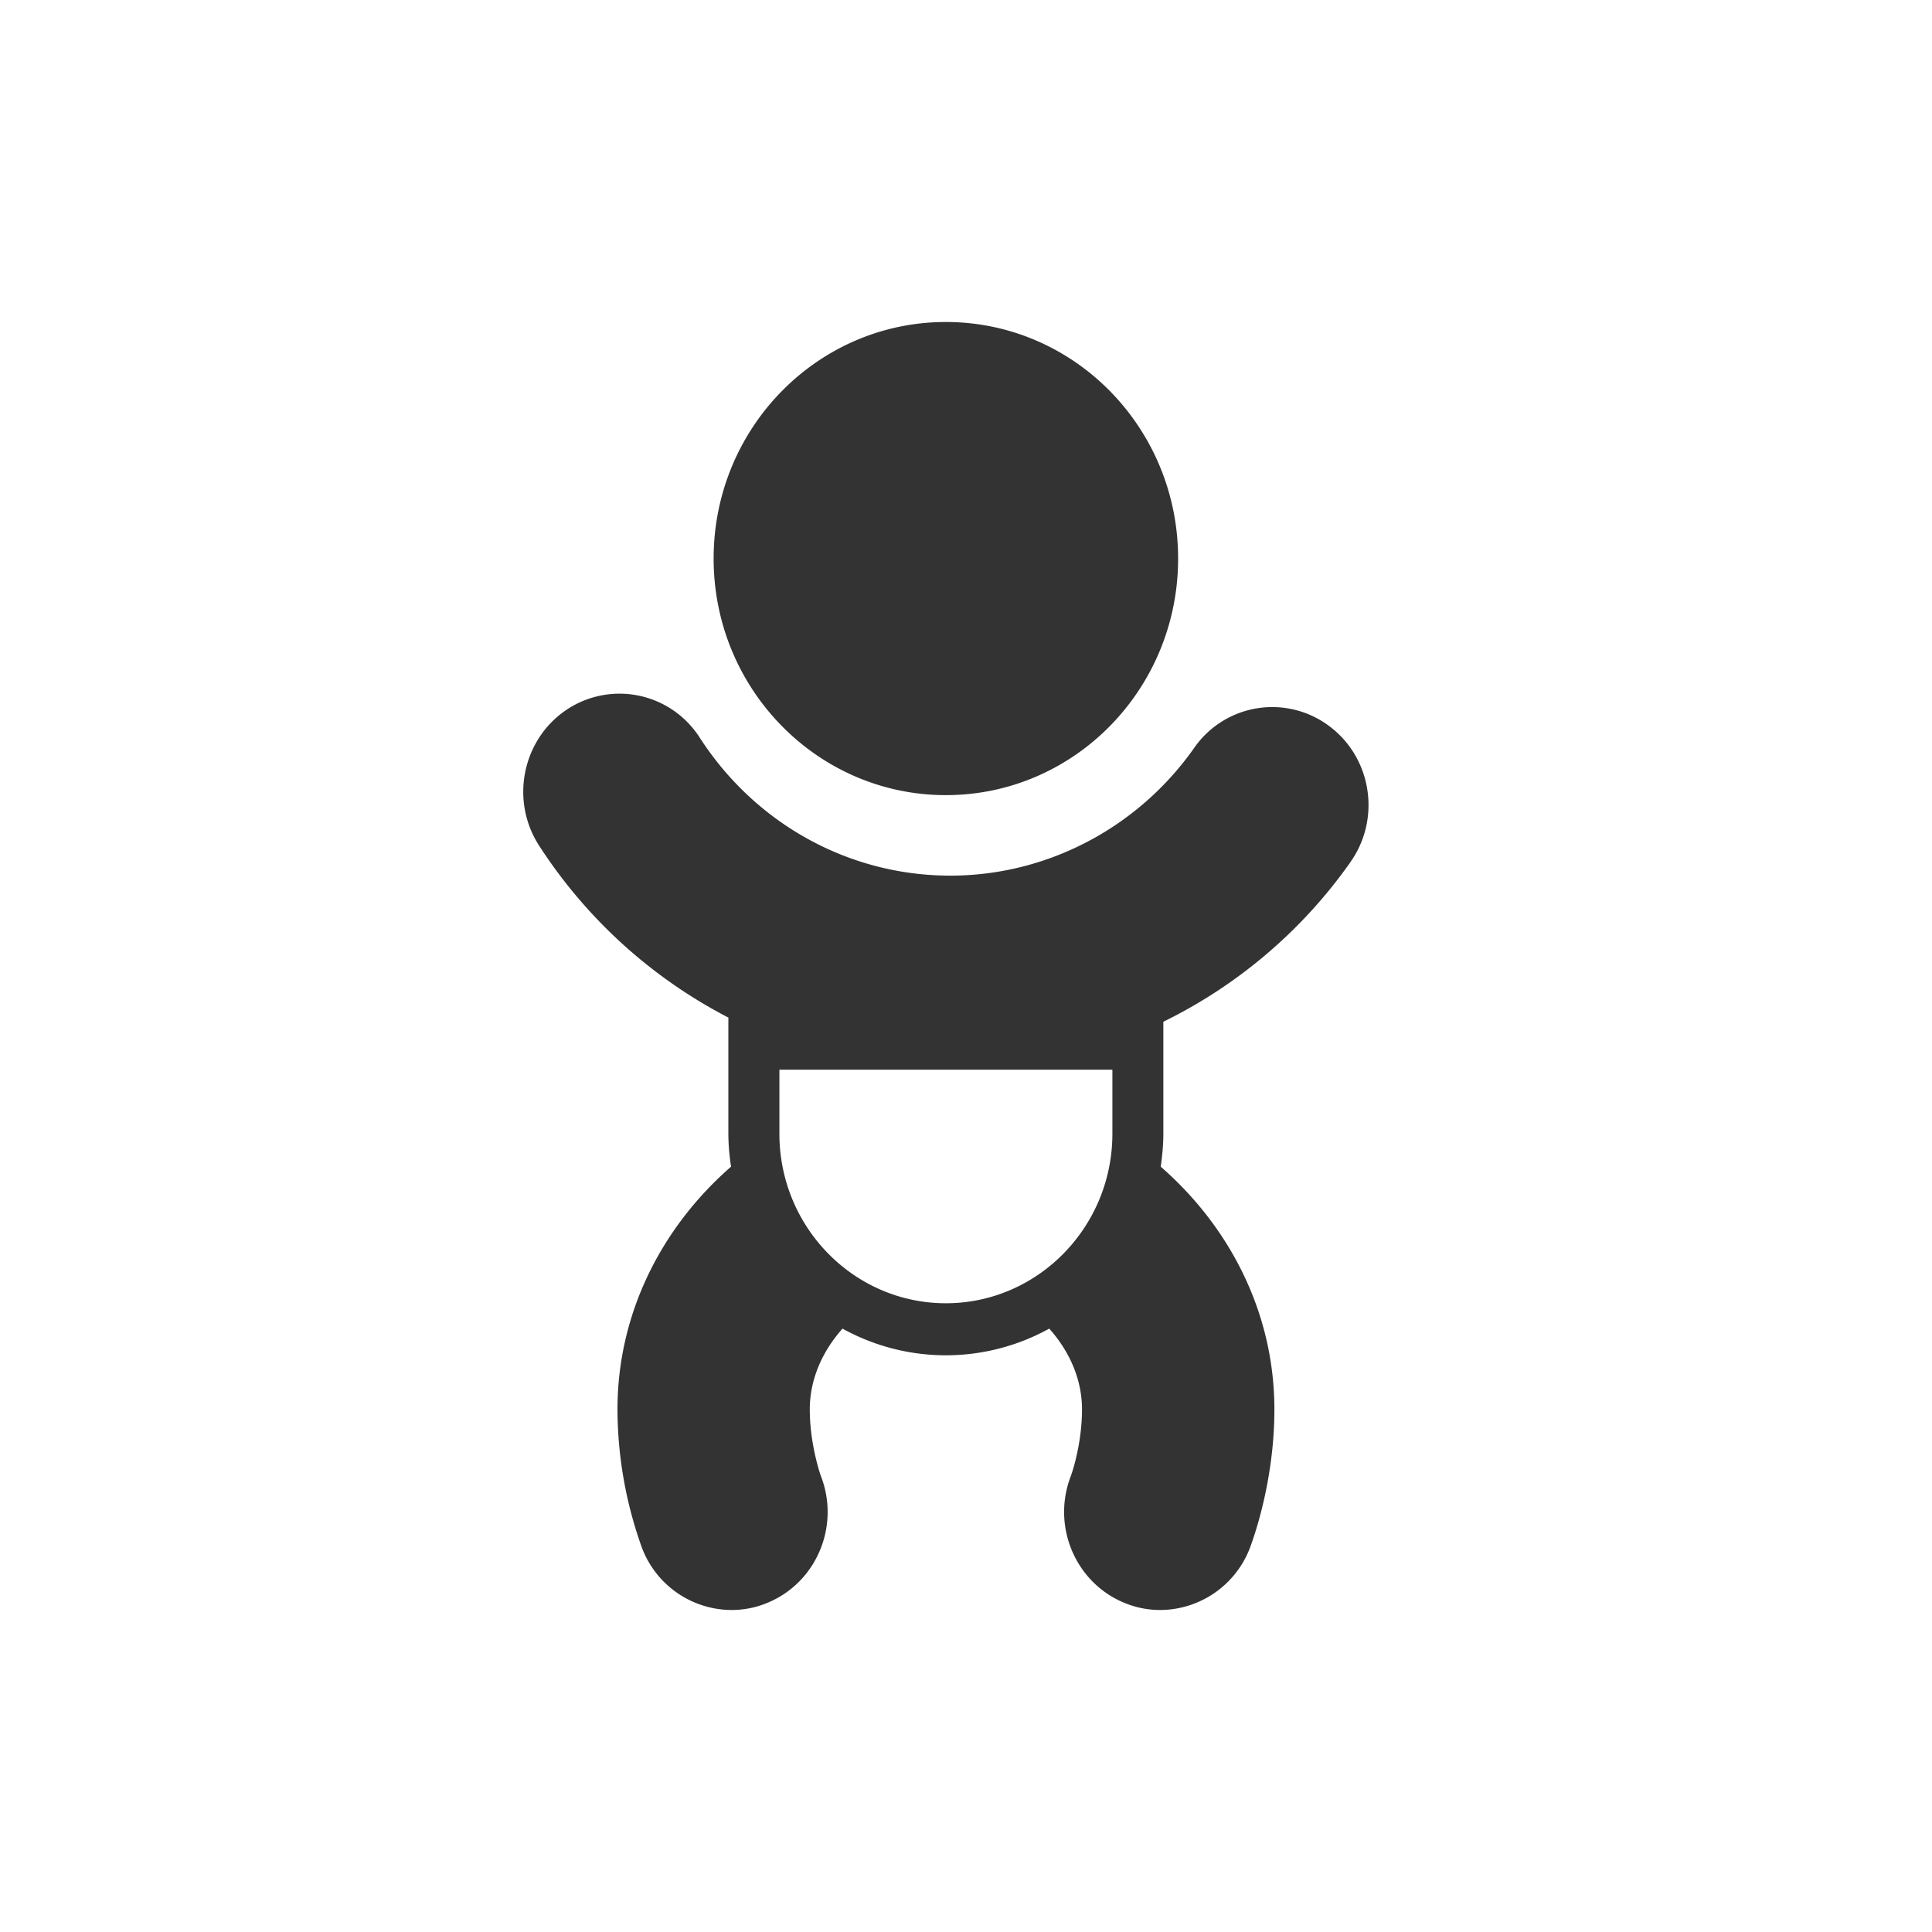<svg xmlns="http://www.w3.org/2000/svg" width="48" height="48" viewBox="0 0 48 48"><title>icon-groesseangabe-i-Size</title><g fill="none" fill-rule="evenodd"><path d="M0 0h48v48H0z"/><path fill="#333" d="M27.637 26.577h-8.273v1.59c0 2.323 1.854 4.212 4.136 4.212 2.28 0 4.137-1.89 4.137-4.213v-1.589Zm5.916-5.16a12.307 12.307 0 0 1-4.65 3.968v2.781c0 .279-.027.553-.065.82 1.734 1.513 2.824 3.654 2.824 6.03 0 1.838-.554 3.295-.613 3.455A2.399 2.399 0 0 1 28.827 40c-.296 0-.596-.055-.888-.176-1.219-.498-1.814-1.903-1.337-3.145.018-.045.28-.785.28-1.662 0-.744-.306-1.438-.814-2.008a5.307 5.307 0 0 1-5.136 0c-.506.57-.813 1.265-.813 2.008 0 .88.27 1.637.272 1.645.49 1.247-.105 2.662-1.33 3.162-.29.121-.591.176-.889.176a2.392 2.392 0 0 1-2.217-1.529 10.244 10.244 0 0 1-.614-3.454c0-2.377 1.088-4.518 2.822-6.032a5.458 5.458 0 0 1-.067-.819v-2.88h.009a12.367 12.367 0 0 1-4.714-4.281c-.723-1.124-.414-2.635.686-3.372a2.365 2.365 0 0 1 3.308.694c1.386 2.147 3.714 3.428 6.227 3.428 2.396 0 4.659-1.186 6.056-3.172a2.36 2.36 0 0 1 3.334-.56c1.073.78 1.32 2.302.55 3.394Zm-15.823-7.54C17.73 10.63 20.315 8 23.5 8c3.188 0 5.77 2.63 5.77 5.877s-2.582 5.878-5.77 5.878c-3.185 0-5.77-2.631-5.77-5.878Z"/></g></svg>
